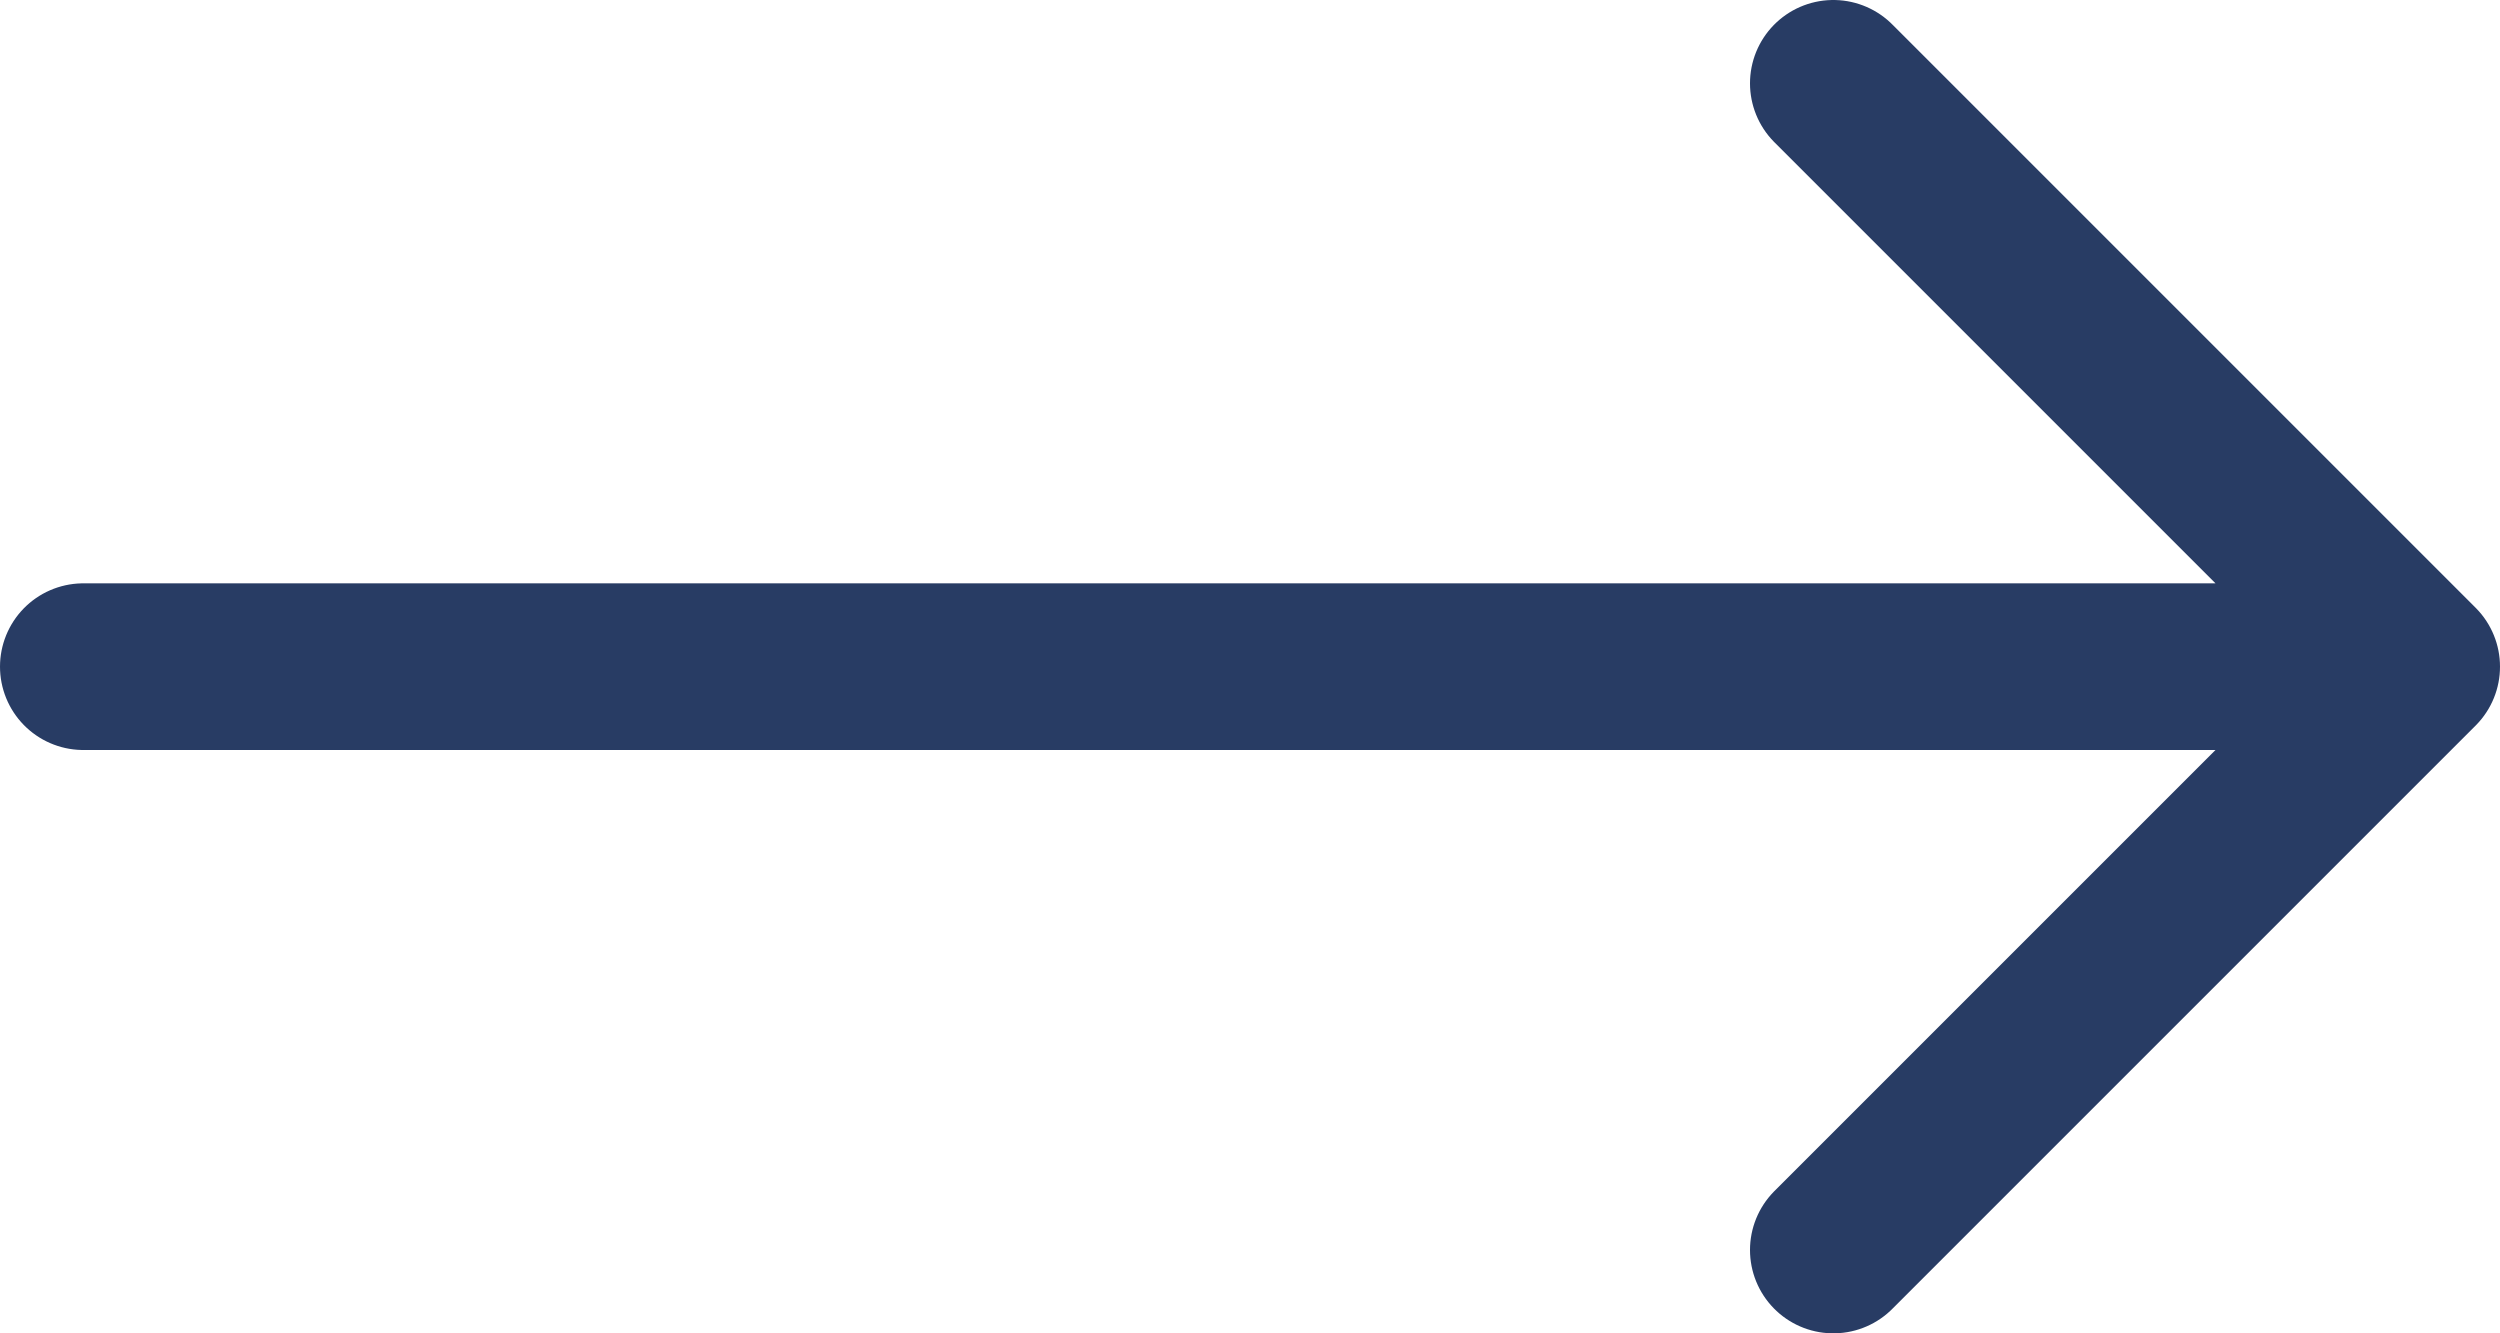 <?xml version="1.0" encoding="UTF-8"?> <svg xmlns="http://www.w3.org/2000/svg" width="30" height="16" viewBox="0 0 30 16" fill="none"> <path d="M22 1L29 8M29 8L22 15M29 8H1" stroke="#283C64" stroke-width="2" stroke-linecap="round" stroke-linejoin="round"></path> </svg> 